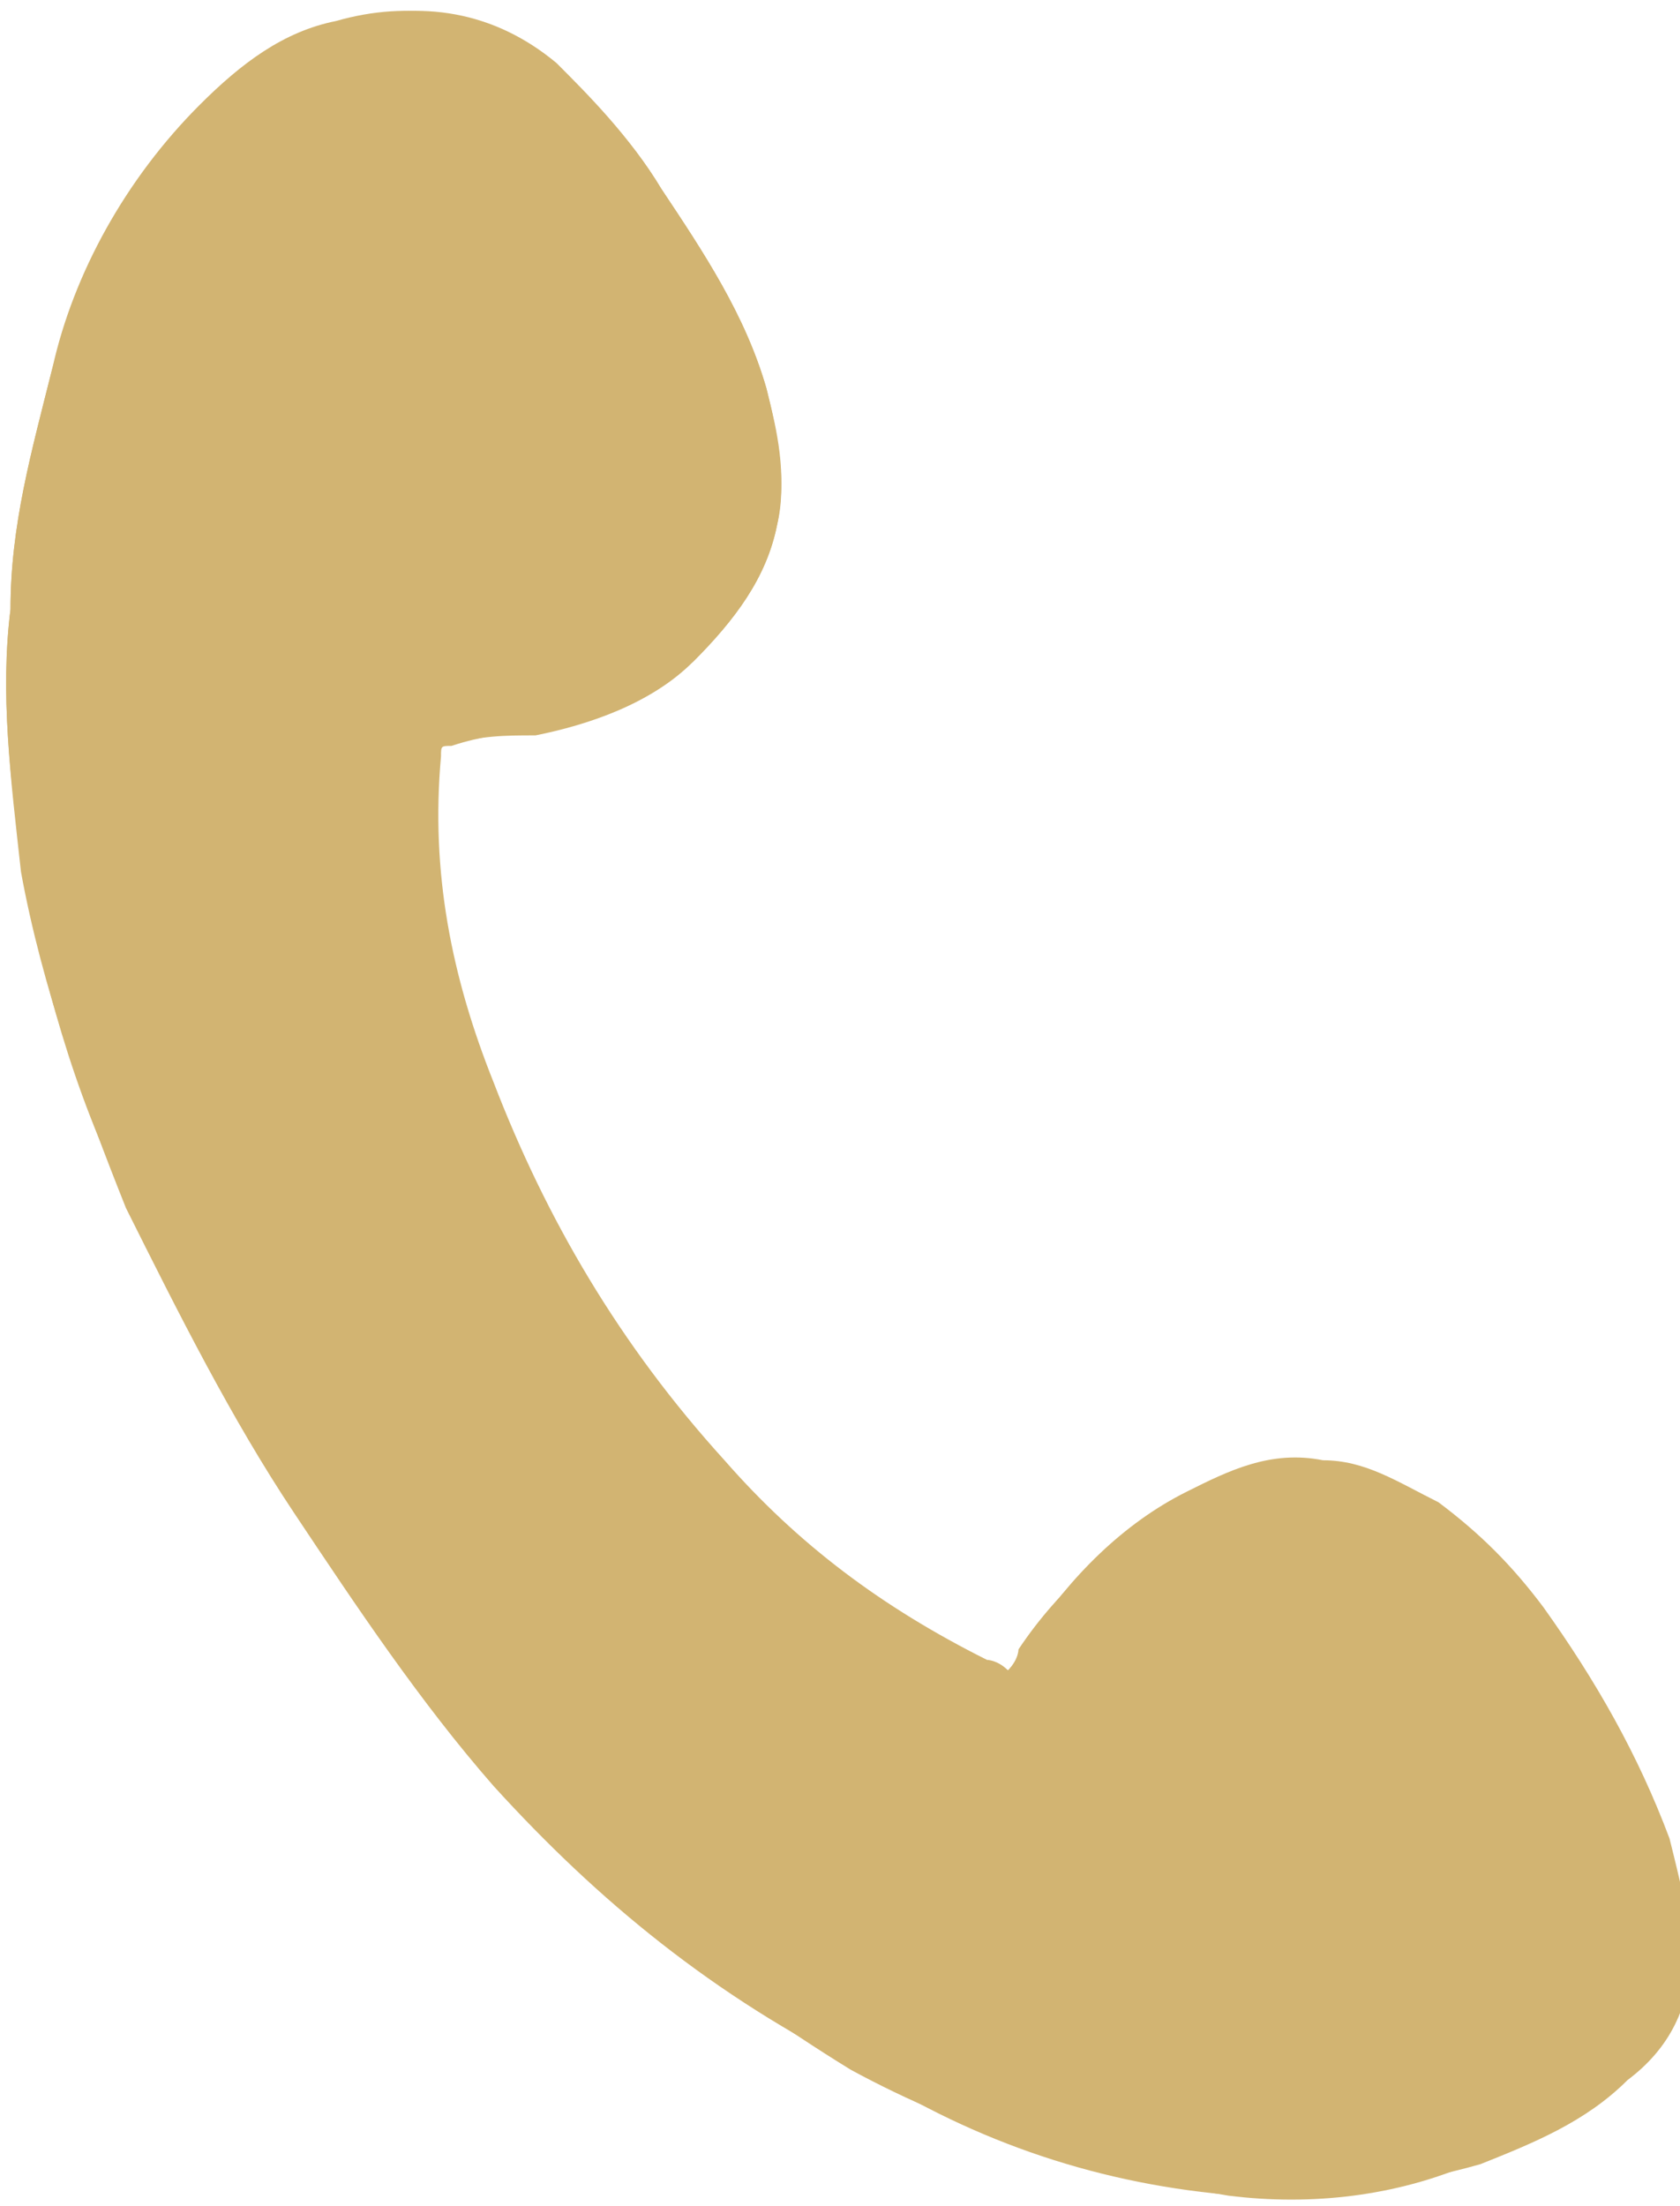 <?xml version="1.0" encoding="utf-8"?>
<!-- Generator: Adobe Illustrator 27.2.0, SVG Export Plug-In . SVG Version: 6.00 Build 0)  -->
<svg version="1.1" id="_レイヤー_2" xmlns="http://www.w3.org/2000/svg" xmlns:xlink="http://www.w3.org/1999/xlink" x="0px"
	 y="0px" viewBox="0 0 16 21" style="enable-background:new 0 0 16 21;" xml:space="preserve">
<style type="text/css">
	.st0{fill:#D2B472;}
</style>
<g id="_4-コンセプト下">
	<g id="b8Ko2x">
		<g>
			<path class="st0" d="M9.6,15.9c-0.1,0-0.2-0.1-0.3-0.1c-1-0.4-1.8-1.1-2.5-1.9c-1-1.1-1.7-2.3-2.2-3.6c-0.4-1-0.6-2-0.5-3.1
				c0-0.1,0-0.1,0.1-0.1C4.6,7,4.8,7,5.1,7c0.5-0.1,1.1-0.3,1.5-0.7C7,5.9,7.3,5.5,7.4,5c0.1-0.4,0-0.9-0.1-1.3
				C7.1,3,6.7,2.4,6.3,1.8C6,1.3,5.6,0.9,5.2,0.6c-0.6-0.5-1.3-0.6-2-0.4C2.7,0.3,2.3,0.6,1.9,1C1.2,1.7,0.7,2.6,0.5,3.5
				C0.3,4.3,0.1,5,0.1,5.8C0,6.6,0.1,7.4,0.2,8.2c0.2,1.1,0.5,2.2,1,3.2c0.4,1,1,2,1.6,2.9c0.6,0.9,1.2,1.8,1.9,2.6
				c1,1.1,2.1,2,3.4,2.8c1.1,0.6,2.4,1,3.6,1.2c0.8,0.1,1.6,0,2.3-0.3c0.5-0.2,1-0.4,1.4-0.8c0.3-0.3,0.5-0.8,0.6-1.2
				c0-0.4,0-0.8-0.2-1.1c-0.3-0.8-0.7-1.5-1.2-2.1c-0.3-0.4-0.6-0.7-1-1c-0.3-0.2-0.7-0.4-1.1-0.4c-0.5,0-0.9,0.1-1.3,0.3
				c-0.6,0.4-1.1,0.8-1.5,1.4C9.7,15.7,9.7,15.8,9.6,15.9L9.6,15.9z"/>
			<path class="st0" d="M9.6,15.9c0.1-0.1,0.1-0.2,0.2-0.3c0.4-0.6,0.9-1.1,1.5-1.4c0.4-0.2,0.8-0.4,1.3-0.3c0.4,0,0.7,0.2,1.1,0.4
				c0.4,0.3,0.7,0.6,1,1c0.5,0.7,0.9,1.4,1.2,2.2c0.1,0.4,0.2,0.8,0.2,1.1c0,0.5-0.2,0.9-0.6,1.2c-0.4,0.4-0.9,0.6-1.4,0.8
				c-0.7,0.2-1.5,0.3-2.3,0.3c-1.3-0.1-2.5-0.5-3.6-1.2C6.8,19,5.7,18.1,4.7,17c-0.7-0.8-1.3-1.7-1.9-2.6c-0.6-0.9-1.1-1.9-1.6-2.9
				c-0.4-1-0.8-2.1-1-3.2C0.1,7.4,0,6.6,0.1,5.8C0.1,5,0.3,4.3,0.5,3.5c0.3-1,0.8-1.8,1.5-2.5c0.4-0.4,0.8-0.6,1.3-0.8
				c0.7-0.2,1.4-0.1,2,0.4C5.6,0.9,6,1.3,6.3,1.8c0.4,0.6,0.8,1.2,1,1.9C7.4,4.1,7.5,4.5,7.4,5C7.3,5.5,7,5.9,6.6,6.3
				C6.1,6.6,5.6,6.8,5.1,6.9C4.8,7,4.6,7,4.3,7.1c-0.1,0-0.1,0-0.1,0.1c-0.1,1.1,0.1,2.1,0.5,3.1c0.5,1.3,1.2,2.5,2.2,3.6
				c0.7,0.8,1.5,1.4,2.5,1.9C9.4,15.8,9.5,15.8,9.6,15.9L9.6,15.9z"/>
		</g>
	</g>
</g>
</svg>
